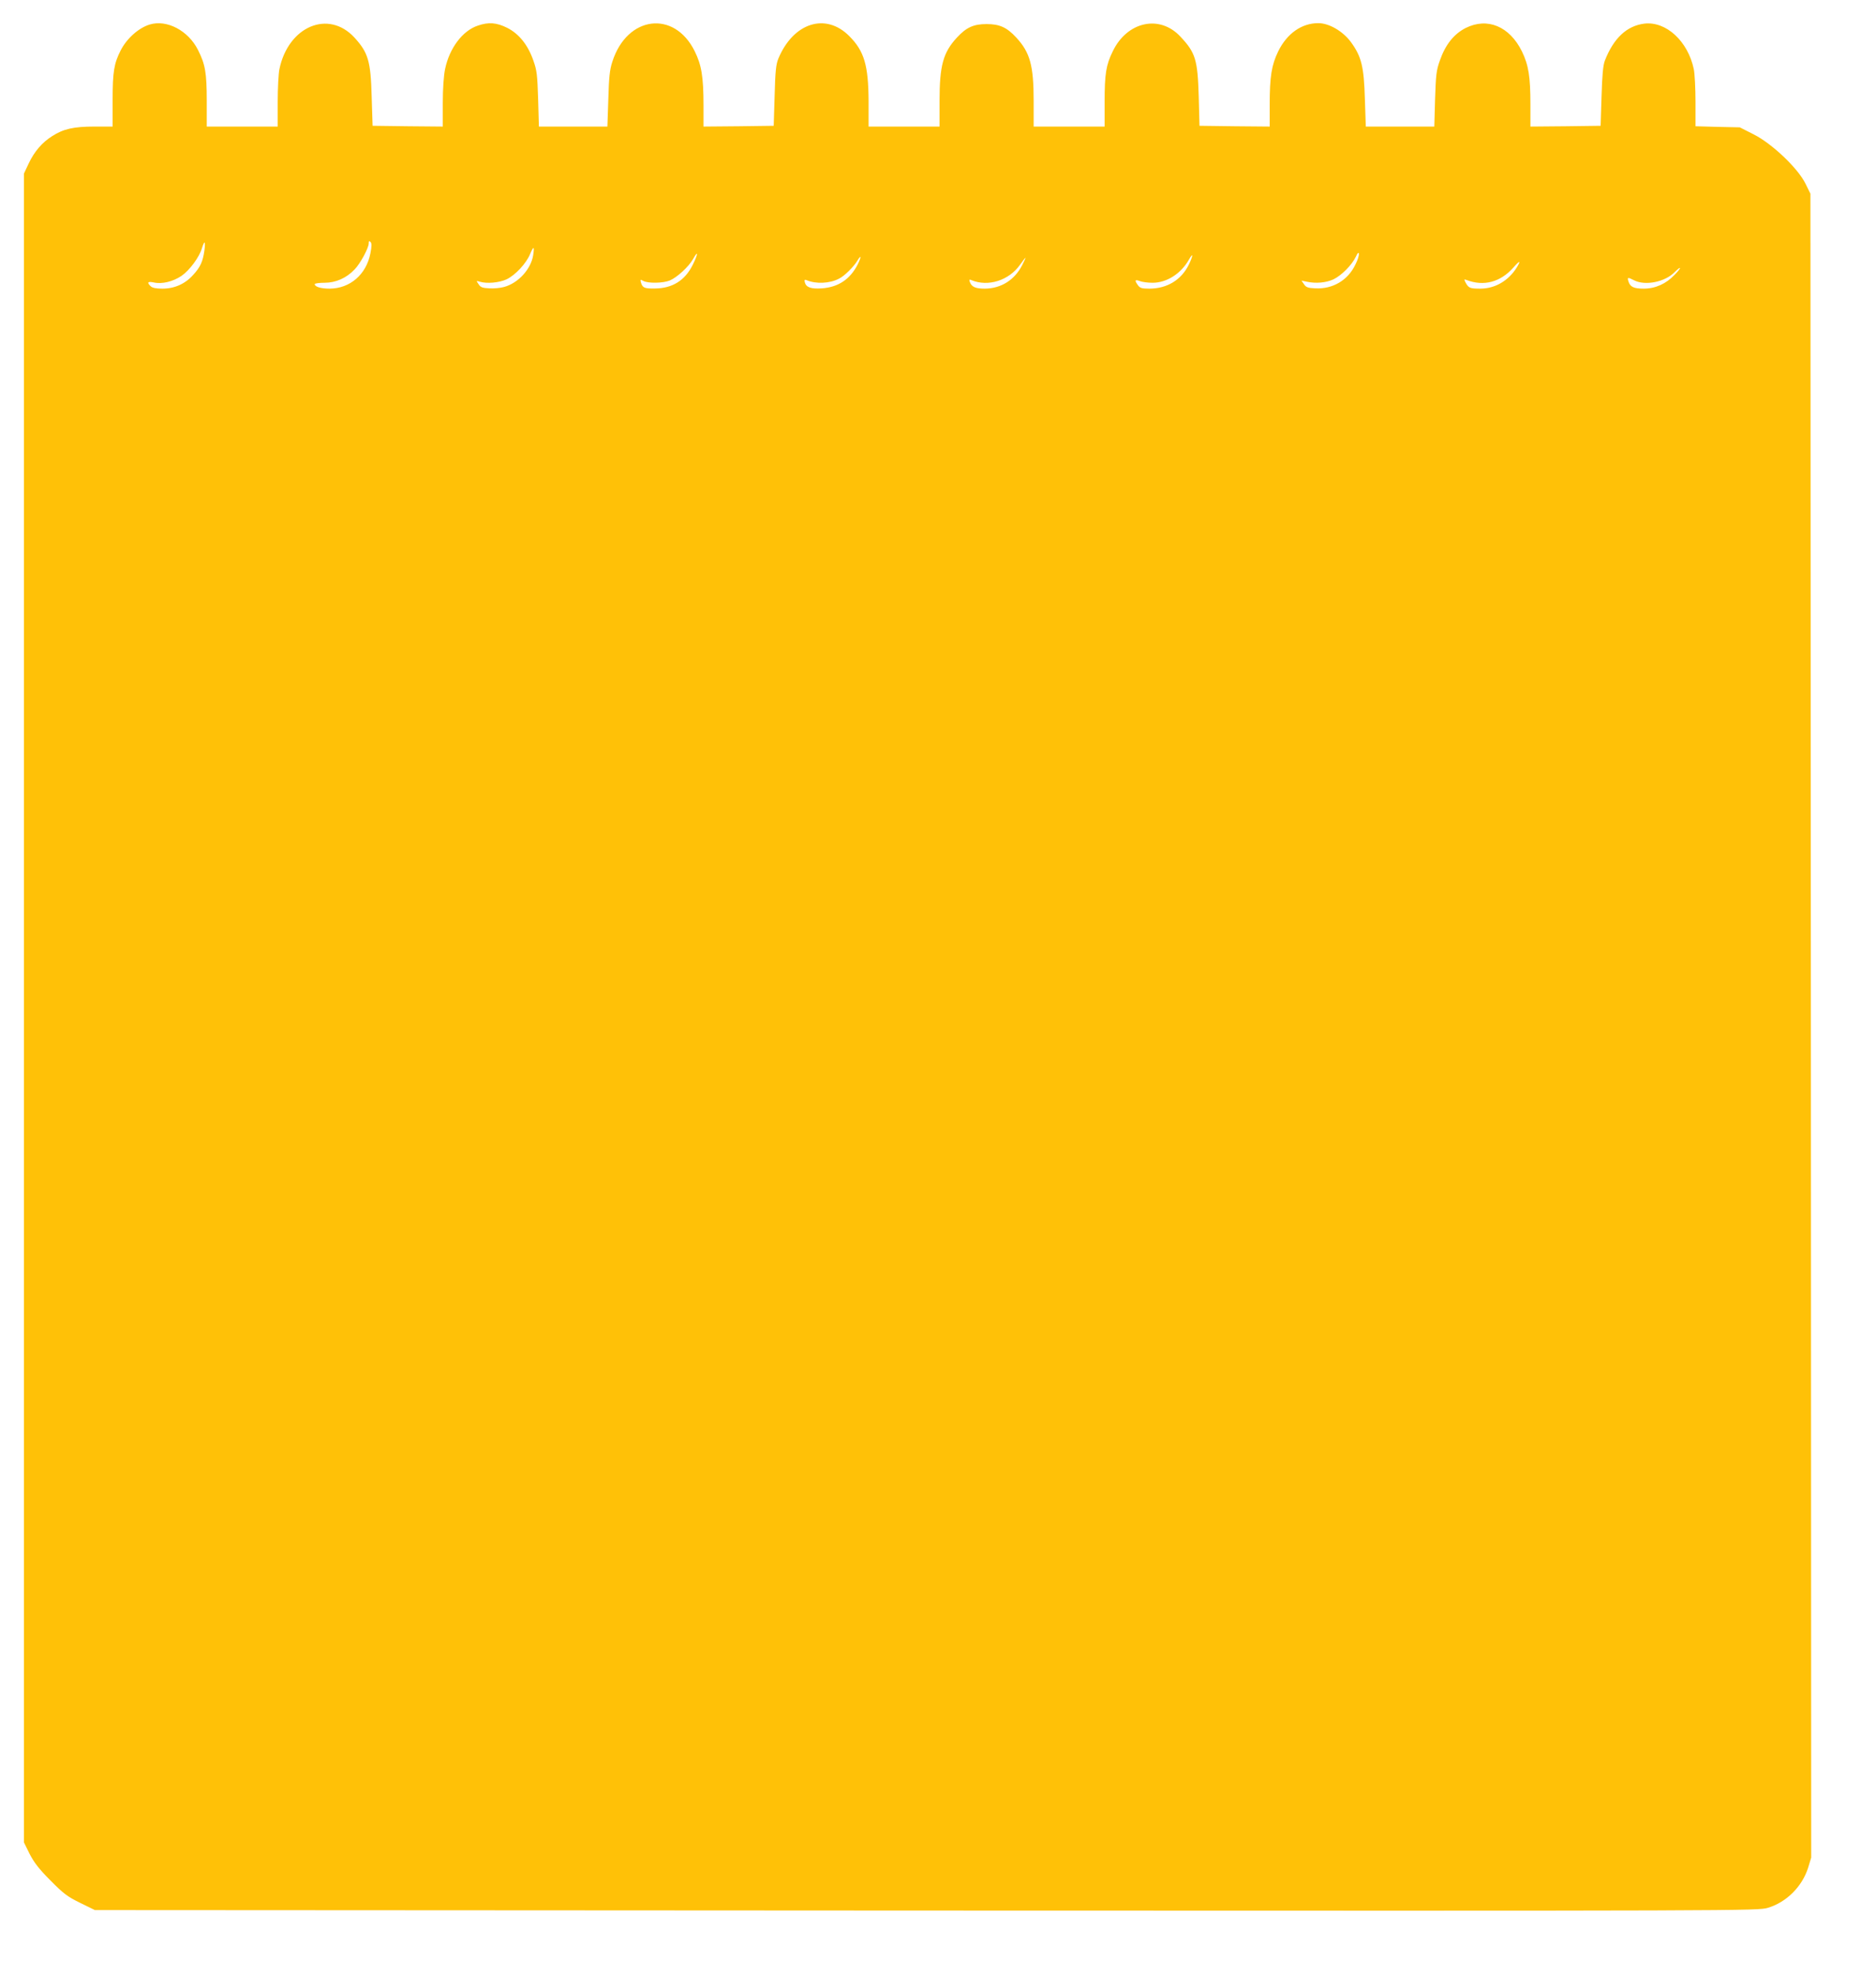 <?xml version="1.0" standalone="no"?>
<!DOCTYPE svg PUBLIC "-//W3C//DTD SVG 20010904//EN"
 "http://www.w3.org/TR/2001/REC-SVG-20010904/DTD/svg10.dtd">
<svg version="1.0" xmlns="http://www.w3.org/2000/svg"
 width="1216pt" height="1280pt" viewBox="0 0 1216 1280"
 preserveAspectRatio="xMidYMid meet">
<g transform="translate(0,1280) scale(0.1,-0.1)"
fill="#ffc107" stroke="none">
<path d="M970 12641 c-72 -22 -149 -91 -188 -168 -43 -84 -52 -139 -52 -320
l0 -173 -118 0 c-134 0 -201 -15 -274 -62 -65 -41 -115 -99 -152 -177 l-31
-66 0 -5406 0 -5405 37 -75 c29 -56 60 -97 135 -172 84 -85 110 -105 192 -145
l96 -47 5390 -3 c5356 -2 5390 -2 5455 18 120 36 221 137 260 259 l20 66 -2
5390 -3 5390 -32 65 c-49 100 -217 260 -337 320 l-89 45 -143 3 -144 4 0 158
c0 88 -5 183 -11 212 -38 181 -179 311 -320 295 -114 -14 -200 -94 -257 -241
-11 -30 -17 -92 -21 -231 l-6 -190 -227 -3 -228 -2 0 142 c0 182 -12 256 -55
345 -80 162 -223 222 -364 152 -77 -39 -132 -108 -168 -211 -23 -64 -26 -94
-31 -250 l-5 -178 -222 0 -222 0 -6 178 c-6 210 -22 276 -91 370 -52 70 -141
122 -211 122 -108 0 -203 -67 -260 -183 -43 -89 -55 -163 -55 -345 l0 -142
-227 2 -228 3 -5 190 c-7 239 -21 284 -119 388 -134 144 -345 98 -438 -95 -44
-89 -53 -147 -53 -328 l0 -160 -230 0 -230 0 0 166 c0 229 -23 314 -113 411
-61 66 -108 87 -192 87 -84 0 -131 -21 -192 -87 -90 -97 -113 -182 -113 -411
l0 -166 -230 0 -230 0 0 163 c-1 233 -28 326 -125 423 -153 154 -363 87 -460
-146 -15 -37 -20 -81 -24 -240 l-6 -195 -227 -3 -228 -2 0 137 c0 186 -13 262
-57 351 -133 269 -439 230 -534 -68 -17 -52 -22 -100 -26 -242 l-6 -178 -222
0 -222 0 -5 178 c-5 156 -8 186 -31 250 -35 101 -93 173 -170 212 -69 34 -120
38 -190 14 -99 -33 -184 -146 -212 -281 -9 -42 -15 -127 -15 -221 l0 -152
-227 2 -228 3 -6 190 c-6 230 -23 285 -112 382 -168 182 -428 73 -486 -205 -6
-29 -11 -125 -11 -212 l0 -160 -230 0 -230 0 0 168 c0 182 -10 236 -57 329
-63 125 -202 198 -313 164z m1431 -1482 c-27 -138 -132 -228 -264 -229 -57 0
-97 12 -97 29 0 5 29 9 64 9 72 0 141 30 194 86 37 37 92 140 92 169 0 16 3
18 11 10 9 -9 9 -27 0 -74z m-1076 19 c-10 -72 -26 -108 -72 -158 -52 -59
-121 -90 -200 -90 -43 0 -66 5 -77 16 -25 25 -19 32 21 24 52 -12 124 5 180
43 52 36 115 121 132 179 17 54 24 47 16 -14z m2131 -31 c-14 -90 -96 -181
-188 -206 -24 -7 -67 -11 -97 -9 -44 2 -57 7 -69 27 -16 23 -16 23 8 16 45
-14 125 -7 173 15 57 27 128 103 153 164 23 54 29 52 20 -7z m5329 -62 c-49
-102 -147 -159 -260 -153 -48 2 -60 7 -73 27 l-16 23 34 -7 c59 -13 125 -7
173 15 52 25 119 92 145 146 12 26 18 32 20 20 2 -10 -8 -42 -23 -71z m-4295
-1 c-50 -101 -131 -152 -245 -153 -68 -1 -79 4 -90 37 -6 22 -5 23 15 12 31
-17 129 -15 172 3 47 20 122 89 150 138 35 63 34 35 -2 -37z m3216 2 c-49
-100 -141 -156 -257 -156 -48 0 -60 4 -73 22 -23 32 -20 39 12 27 15 -6 52
-11 83 -11 91 0 183 58 235 149 29 52 29 29 0 -31z m-2146 2 c-49 -97 -125
-148 -231 -156 -72 -5 -103 6 -112 38 -4 17 -2 20 11 15 61 -26 151 -22 211
10 35 17 96 78 119 117 25 42 26 25 2 -24z m1066 -5 c-49 -97 -137 -152 -242
-153 -62 0 -86 11 -98 44 -5 15 -3 17 11 11 108 -45 243 -2 315 100 18 25 33
45 35 45 2 0 -8 -21 -21 -47z m3206 -15 c-54 -87 -141 -138 -237 -138 -67 0
-76 4 -95 39 -11 22 -11 23 6 17 112 -43 220 -14 304 81 41 47 50 47 22 1z
m1022 -49 c-55 -58 -124 -89 -200 -89 -64 0 -88 11 -99 48 -8 26 -4 27 37 6
72 -37 201 -11 263 53 17 17 32 29 34 27 3 -3 -13 -23 -35 -45z"/>
</g>
</svg>
